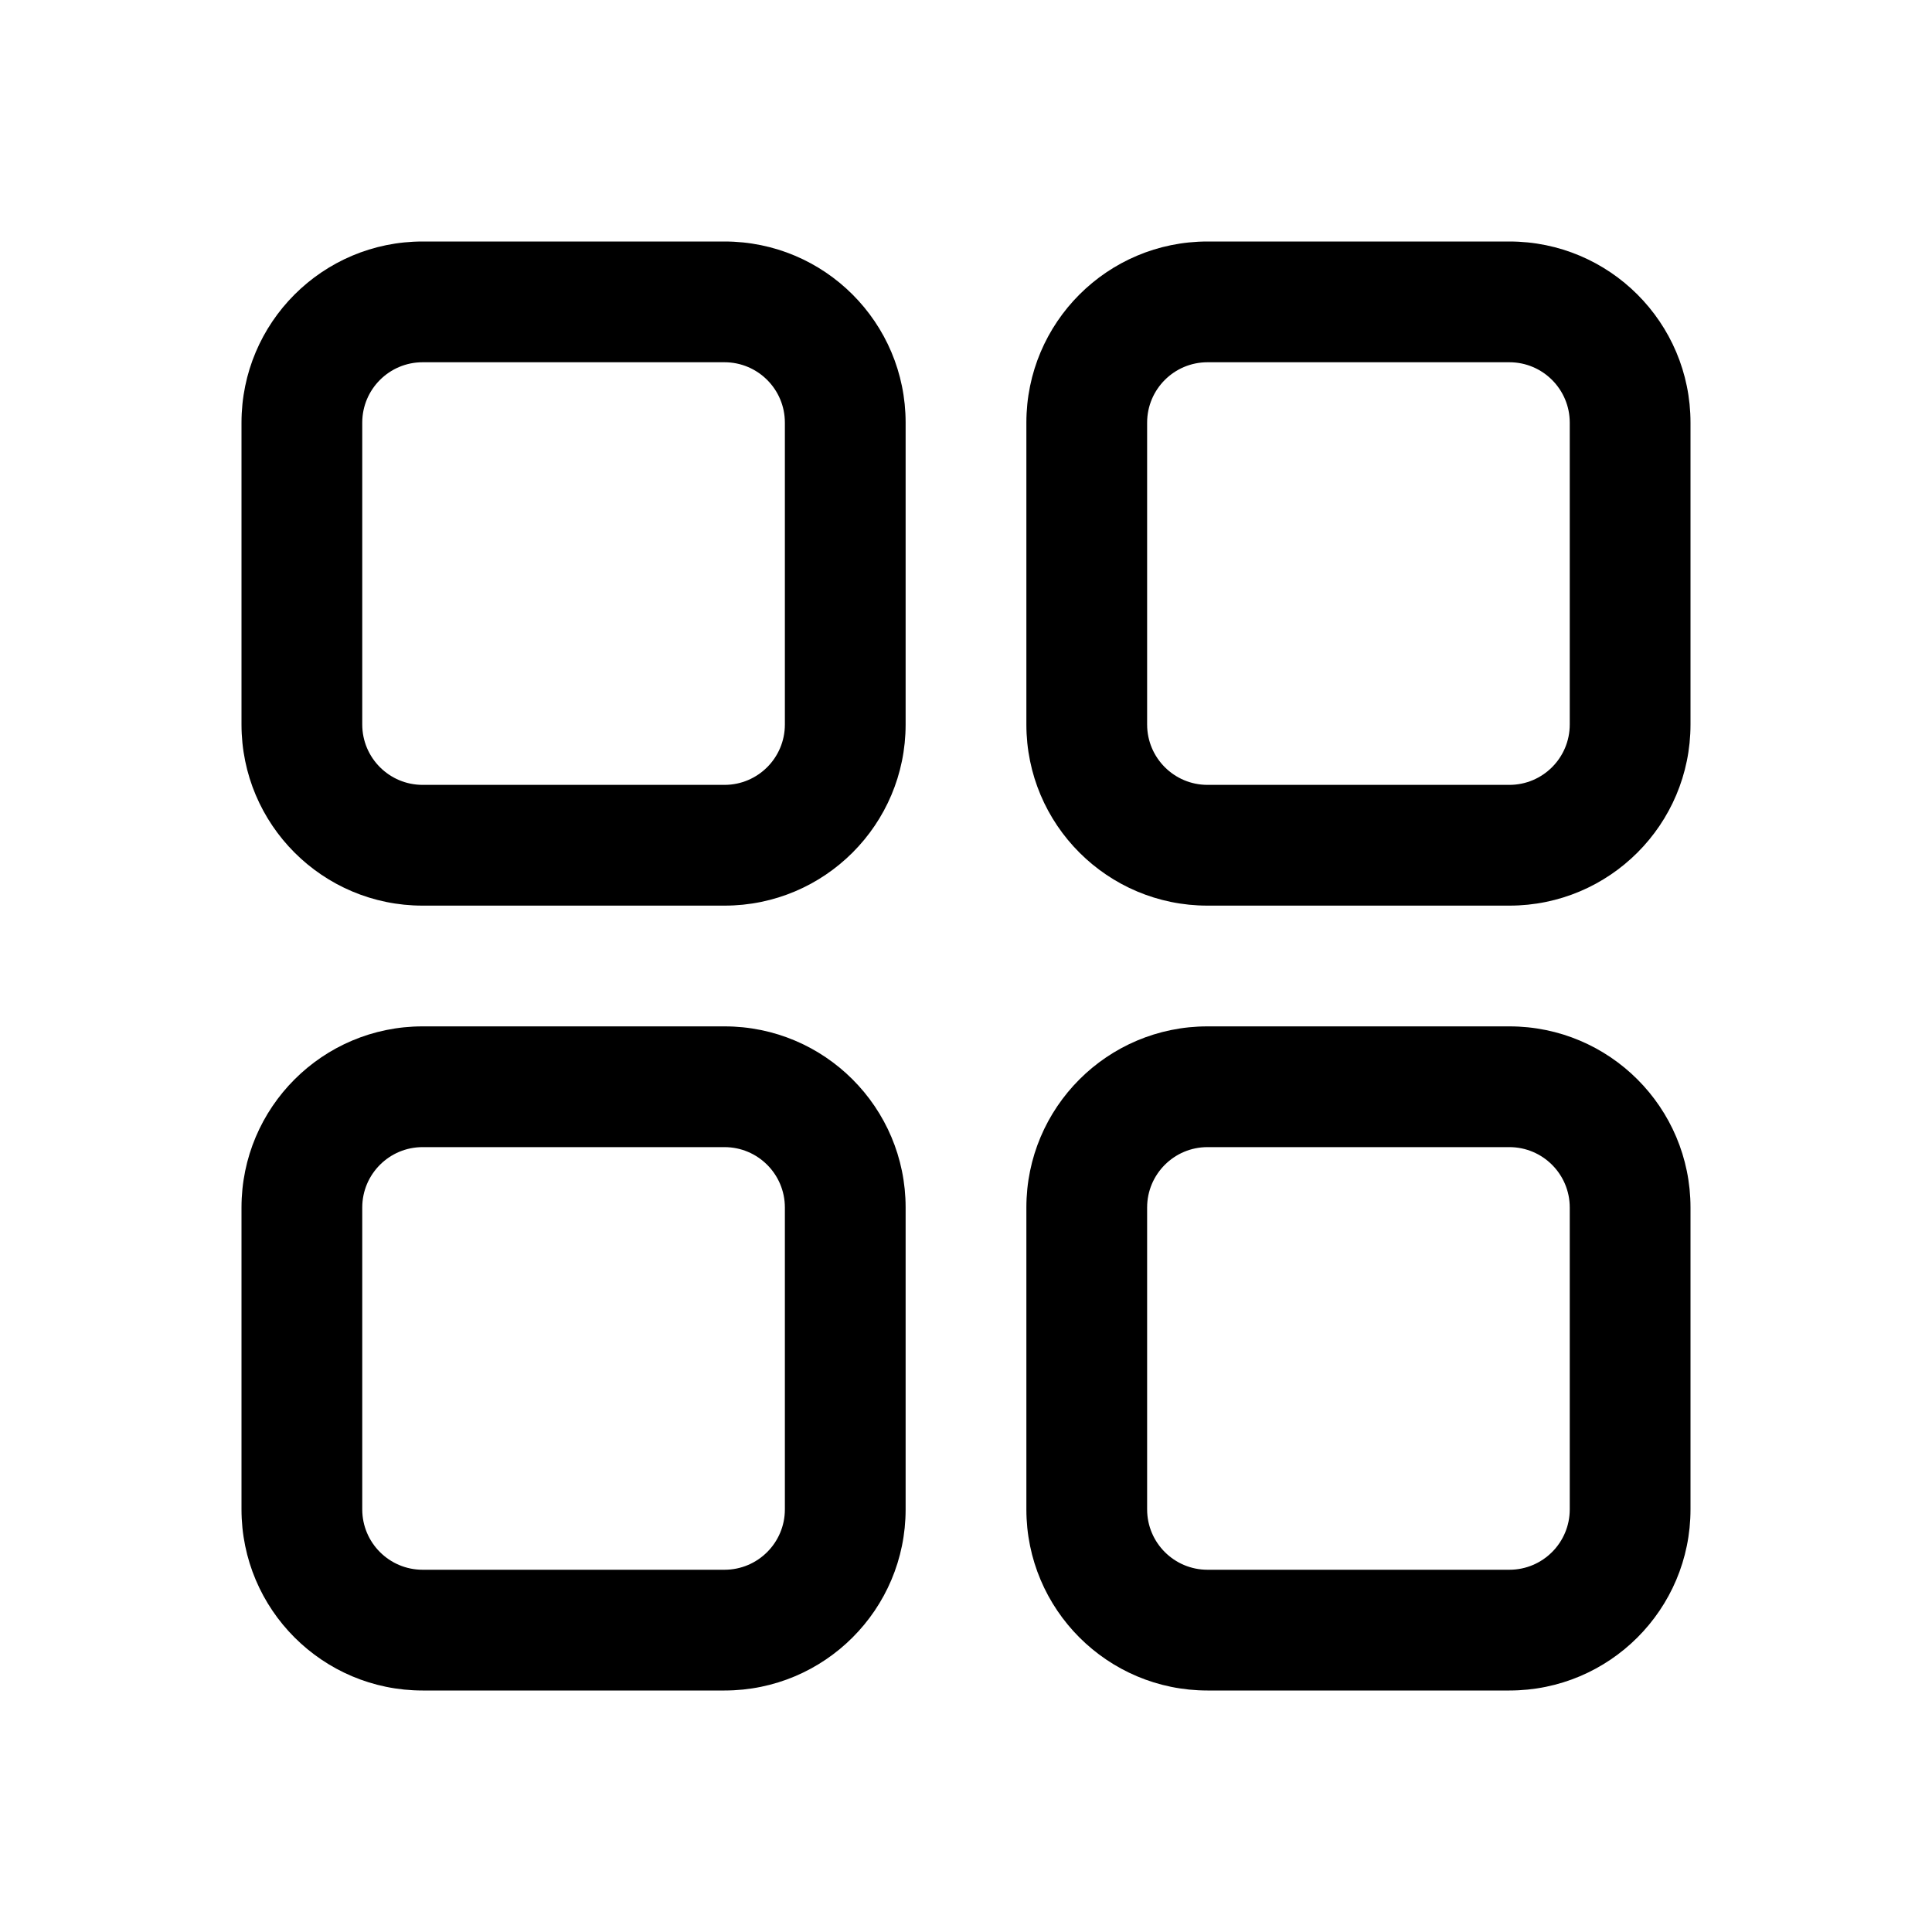 <!-- Generated by weiling.cn -->
<svg version="1.1" xmlns="http://www.w3.org/2000/svg" width="32" height="32" viewBox="0 0 32 32">
<path fill="currentColor" d="M7 4c-1.657 0-3 1.343-3 3v5c0 1.657 1.343 3 3 3h5c1.657 0 3-1.343 3-3v-5c0-1.657-1.343-3-3-3h-5zM6 7c0-0.552 0.448-1 1-1h5c0.552 0 1 0.448 1 1v5c0 0.552-0.448 1-1 1h-5c-0.552 0-1-0.448-1-1v-5zM7 17c-1.657 0-3 1.343-3 3v5c0 1.657 1.343 3 3 3h5c1.657 0 3-1.343 3-3v-5c0-1.657-1.343-3-3-3h-5zM6 20c0-0.552 0.448-1 1-1h5c0.552 0 1 0.448 1 1v5c0 0.552-0.448 1-1 1h-5c-0.552 0-1-0.448-1-1v-5zM17 7c0-1.657 1.343-3 3-3h5c1.657 0 3 1.343 3 3v5c0 1.657-1.343 3-3 3h-5c-1.657 0-3-1.343-3-3v-5zM20 6c-0.552 0-1 0.448-1 1v5c0 0.552 0.448 1 1 1h5c0.552 0 1-0.448 1-1v-5c0-0.552-0.448-1-1-1h-5zM20 17c-1.657 0-3 1.343-3 3v5c0 1.657 1.343 3 3 3h5c1.657 0 3-1.343 3-3v-5c0-1.657-1.343-3-3-3h-5zM19 20c0-0.552 0.448-1 1-1h5c0.552 0 1 0.448 1 1v5c0 0.552-0.448 1-1 1h-5c-0.552 0-1-0.448-1-1v-5z"></path>
</svg>
